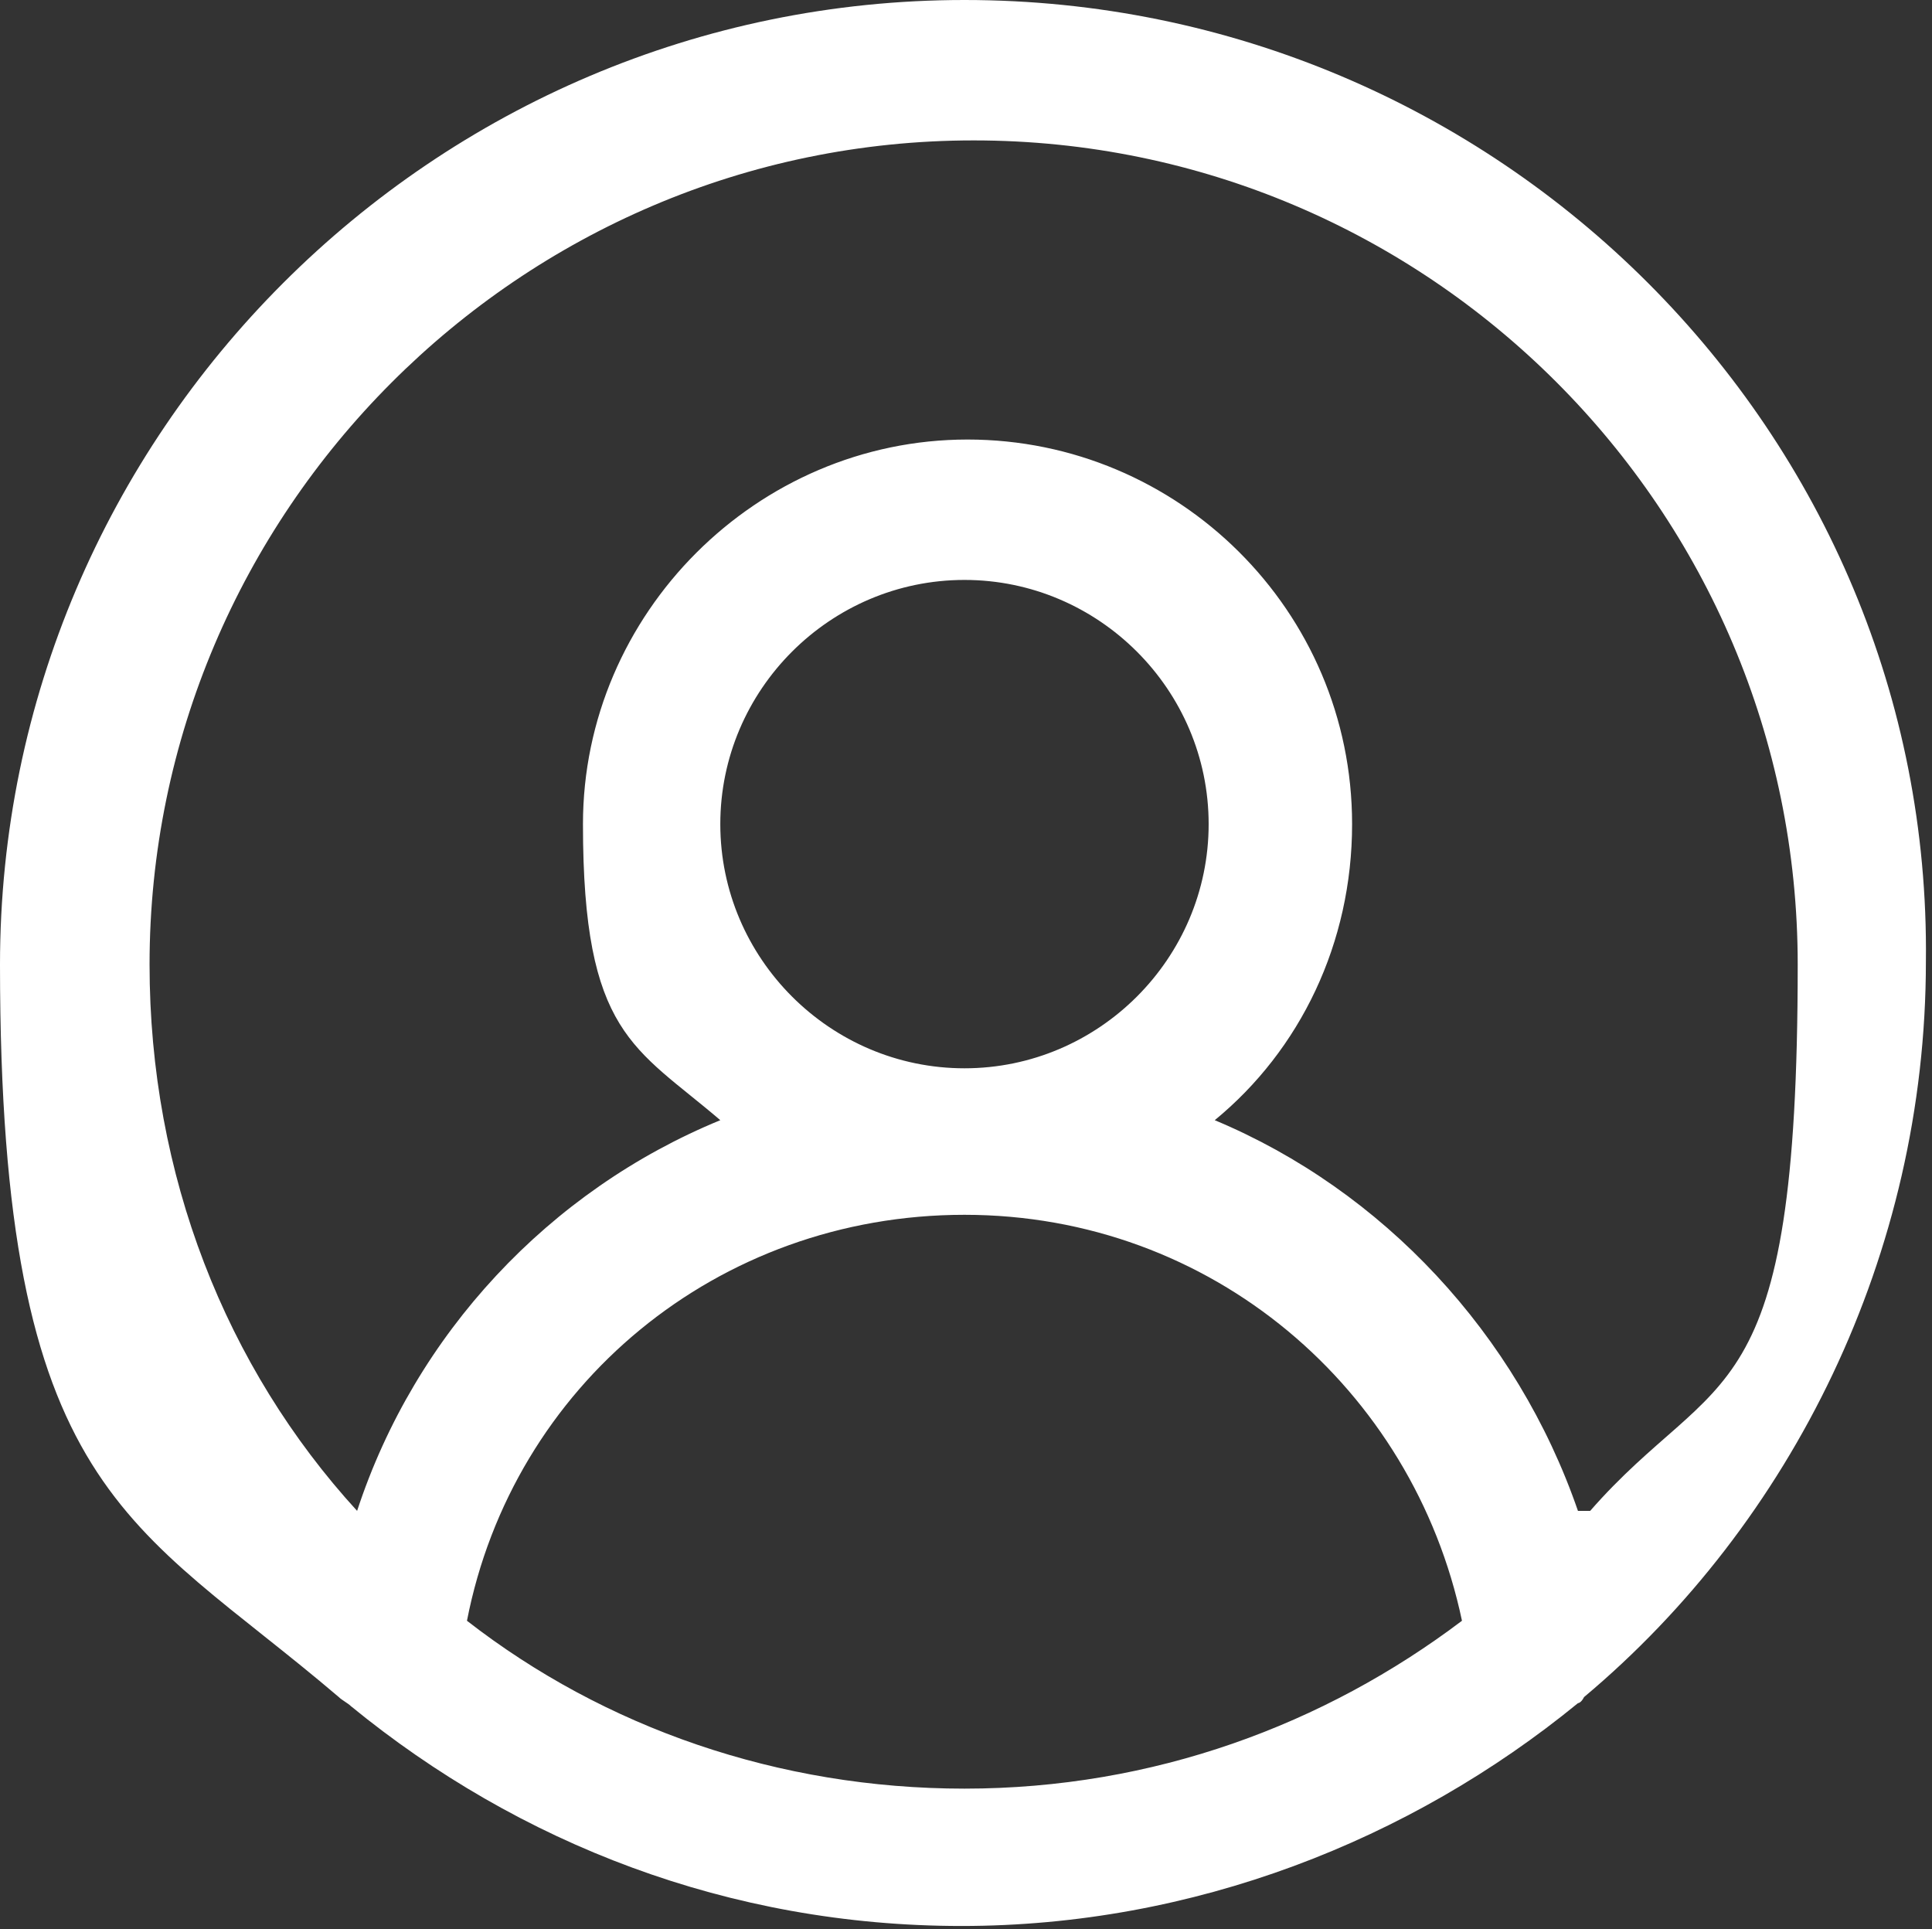 <?xml version="1.0" encoding="UTF-8"?>
<svg xmlns="http://www.w3.org/2000/svg" version="1.1" viewBox="0 0 63.3 63.2">
  <rect x="0" y="0" width="63.3" height="63.2" fill="#333333" stroke="none"/>
  <defs>
    <style>
      .cls-1 {
        fill: #fff;
      }
    </style>
  </defs>
  <!-- Generator: Adobe Illustrator 28.7.1, SVG Export Plug-In . SVG Version: 1.2.0 Build 142)  -->
  <g>
    <g id="_レイヤー_1" data-name="レイヤー_1">
      <path class="cls-1" d="M31.6,0C14.2,0,0,14.2,0,31.6s4.3,18.2,11.1,24c.1.1.3.2.4.3h0c5.5,4.5,12.4,7.2,20,7.2s14.7-2.8,20.2-7.3c0,0,.1,0,.2-.2,6.8-5.7,11.2-14.5,11.2-24.1C63.3,14.2,49.1,0,31.6,0ZM31.6,58.6c-6.1,0-11.8-2-16.3-5.5,1.5-7.7,8.2-13.3,16.3-13.3s14.7,5.7,16.3,13.3c-4.5,3.4-10.1,5.5-16.3,5.5ZM23.6,27c0-4.4,3.6-8,8-8s8,3.6,8,8-3.6,8-8,8-8-3.6-8-8ZM51.7,49.5c-2-5.8-6.4-10.5-11.9-12.8,2.8-2.3,4.5-5.8,4.5-9.7,0-7-5.7-12.6-12.6-12.6s-12.6,5.7-12.6,12.6,1.7,7.3,4.5,9.7c-5.6,2.3-10,7-11.9,12.8-4.3-4.7-6.8-11-6.8-17.9,0-14.8,12.1-27,27-27s27,12.1,27,27-2.6,13.1-6.8,17.9Z"/>
    </g>
  </g>
</svg>